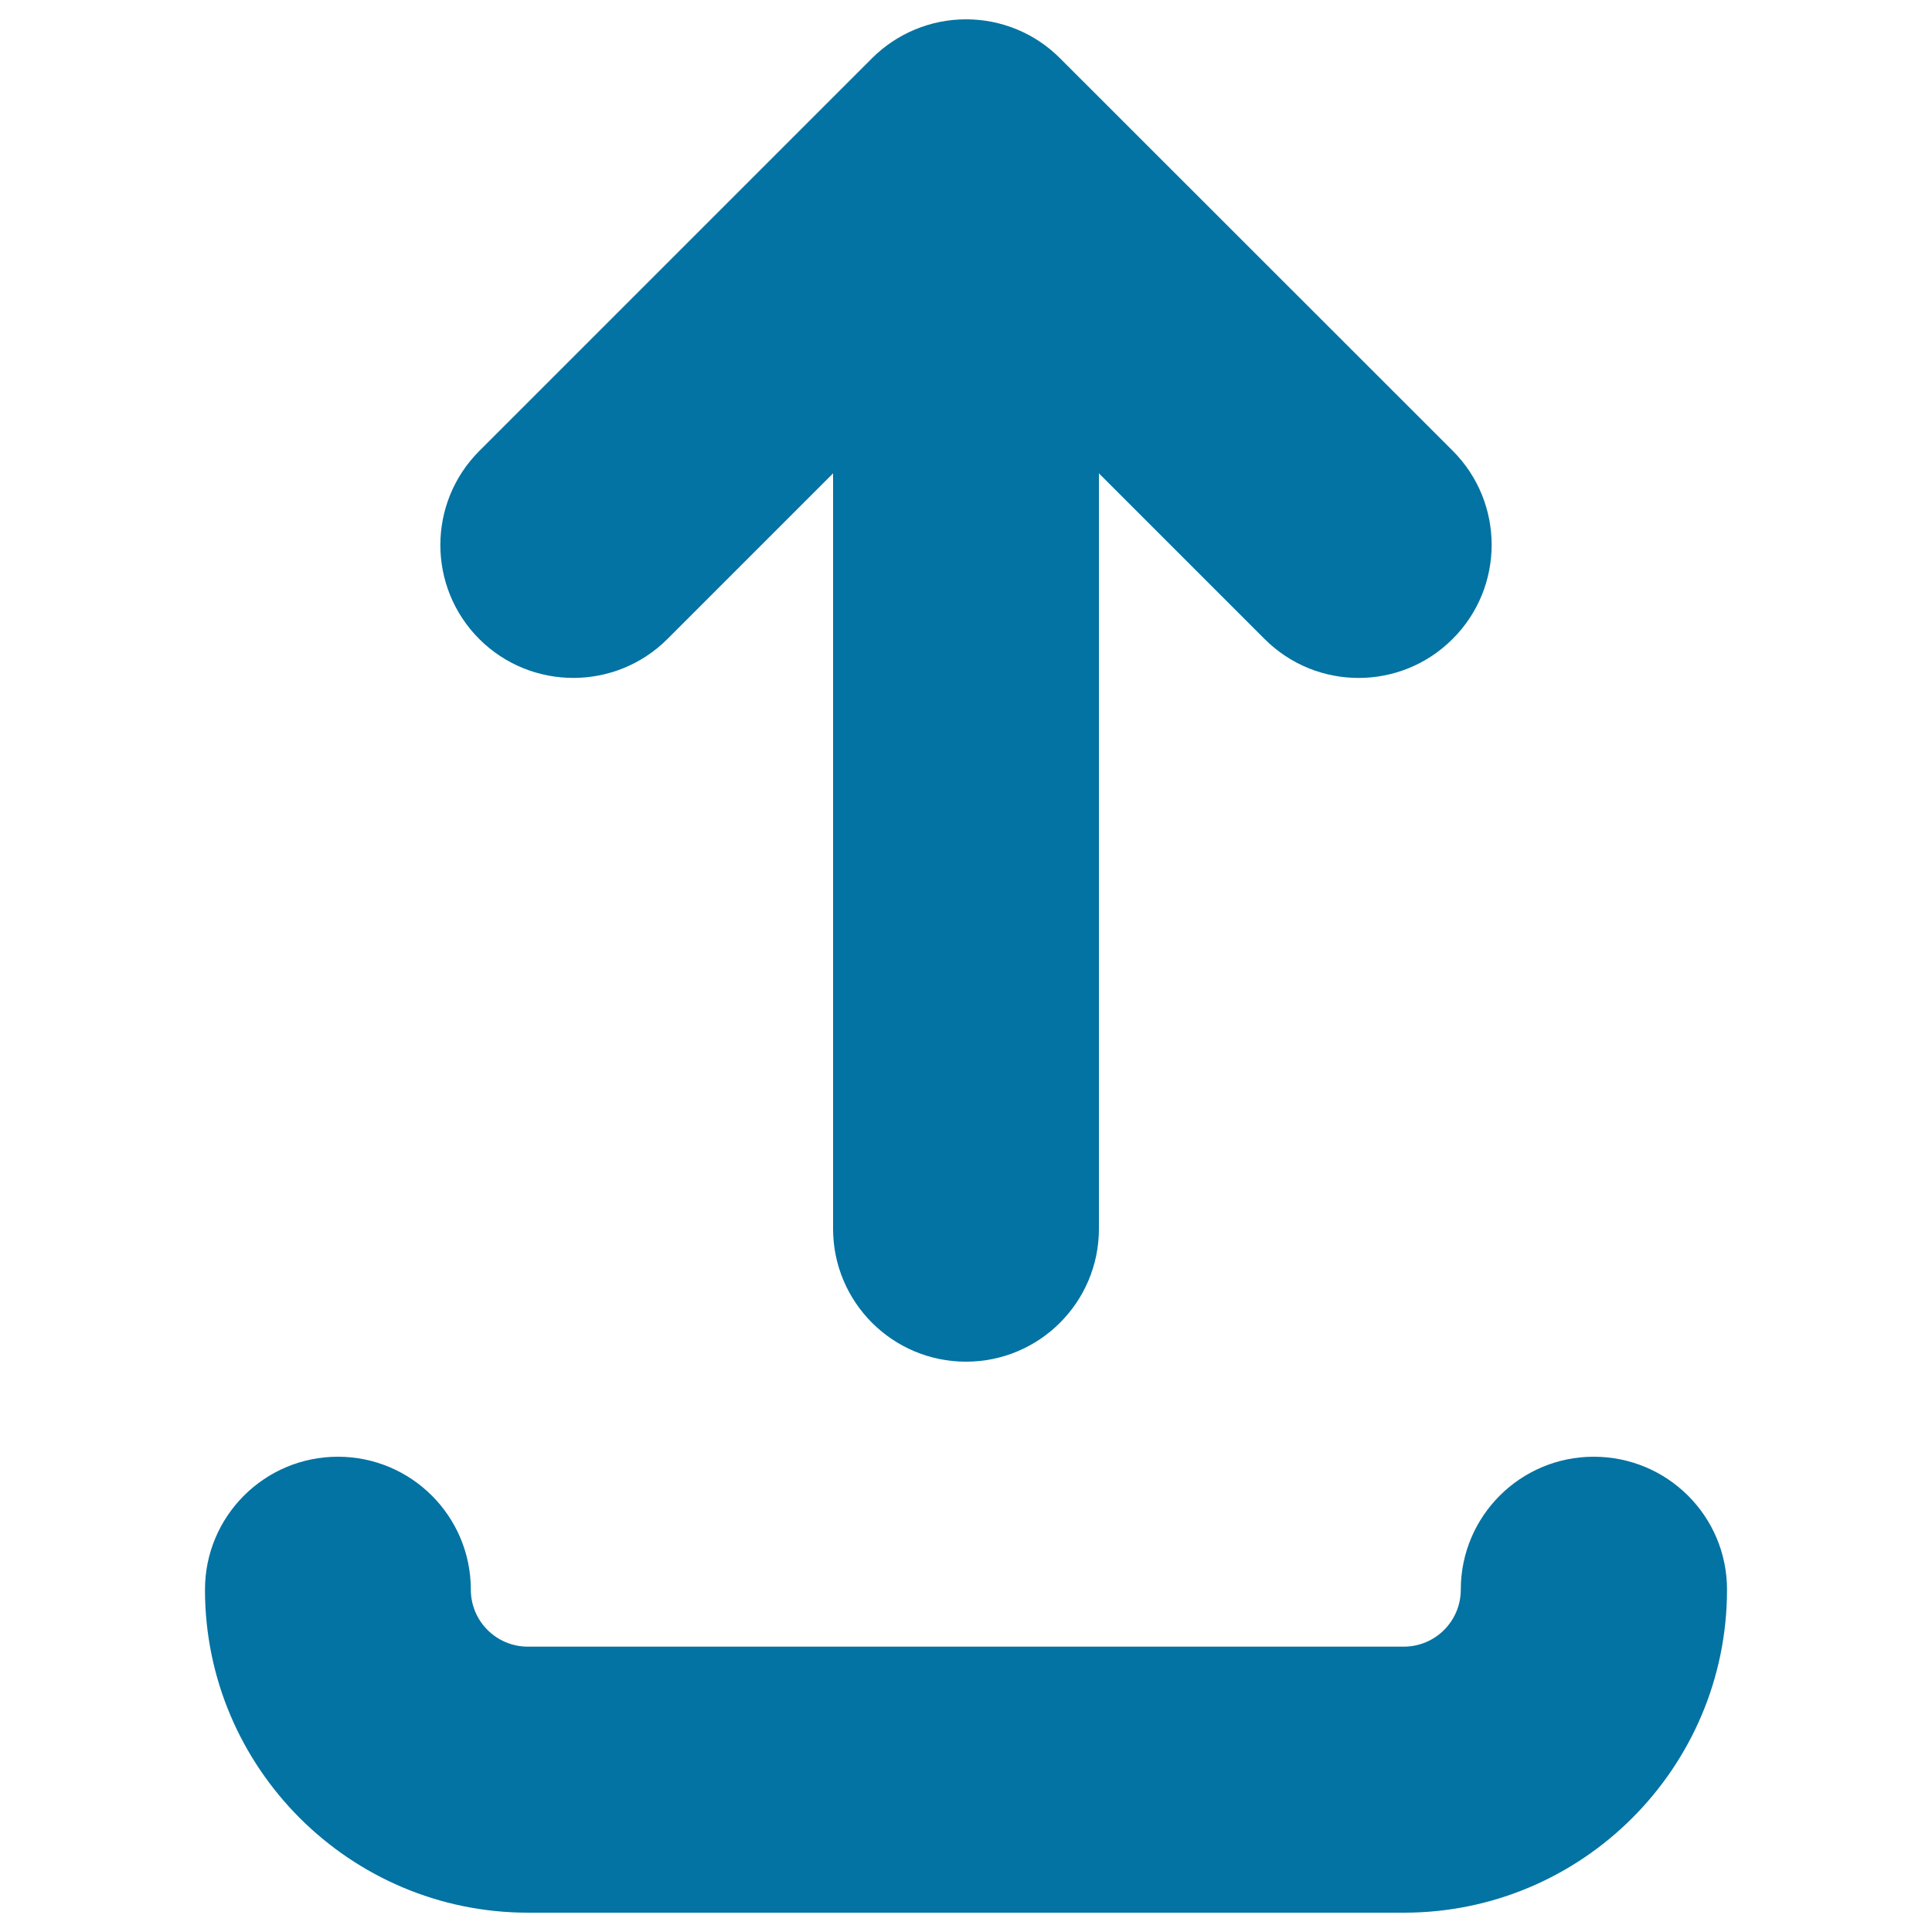 <svg xmlns="http://www.w3.org/2000/svg" viewBox="0 0 1000 1000" style="fill:#0273a2">
<title>Upload Rounded Symbol SVG icon</title>
<g><path d="M893.9,822.8c0,92.2-75,167.2-167.2,167.2H273.3c-92.2,0-167.2-75-167.2-167.2c0-38,30.8-68.8,68.8-68.8c38,0,68.8,30.8,68.8,68.8c0,16.3,13.2,29.5,29.5,29.5h453.4c16.3,0,29.5-13.2,29.5-29.5c0-38,30.8-68.8,68.8-68.8C863.1,754,893.9,784.8,893.9,822.8z M345.5,330.7l85.7-85.7V636c0,38,30.8,68.8,68.8,68.8c38,0,68.8-30.8,68.8-68.8V245l85.7,85.7c13.5,13.5,31.1,20.2,48.7,20.2s35.2-6.7,48.7-20.2c26.9-26.9,26.9-70.5,0-97.4L548.7,30.2C535.8,17.2,518.3,10,500,10c-18.3,0-35.8,7.3-48.7,20.2L248.1,233.4c-26.9,26.9-26.9,70.5,0,97.4C275,357.6,318.6,357.6,345.5,330.7z"/></g>
</svg>